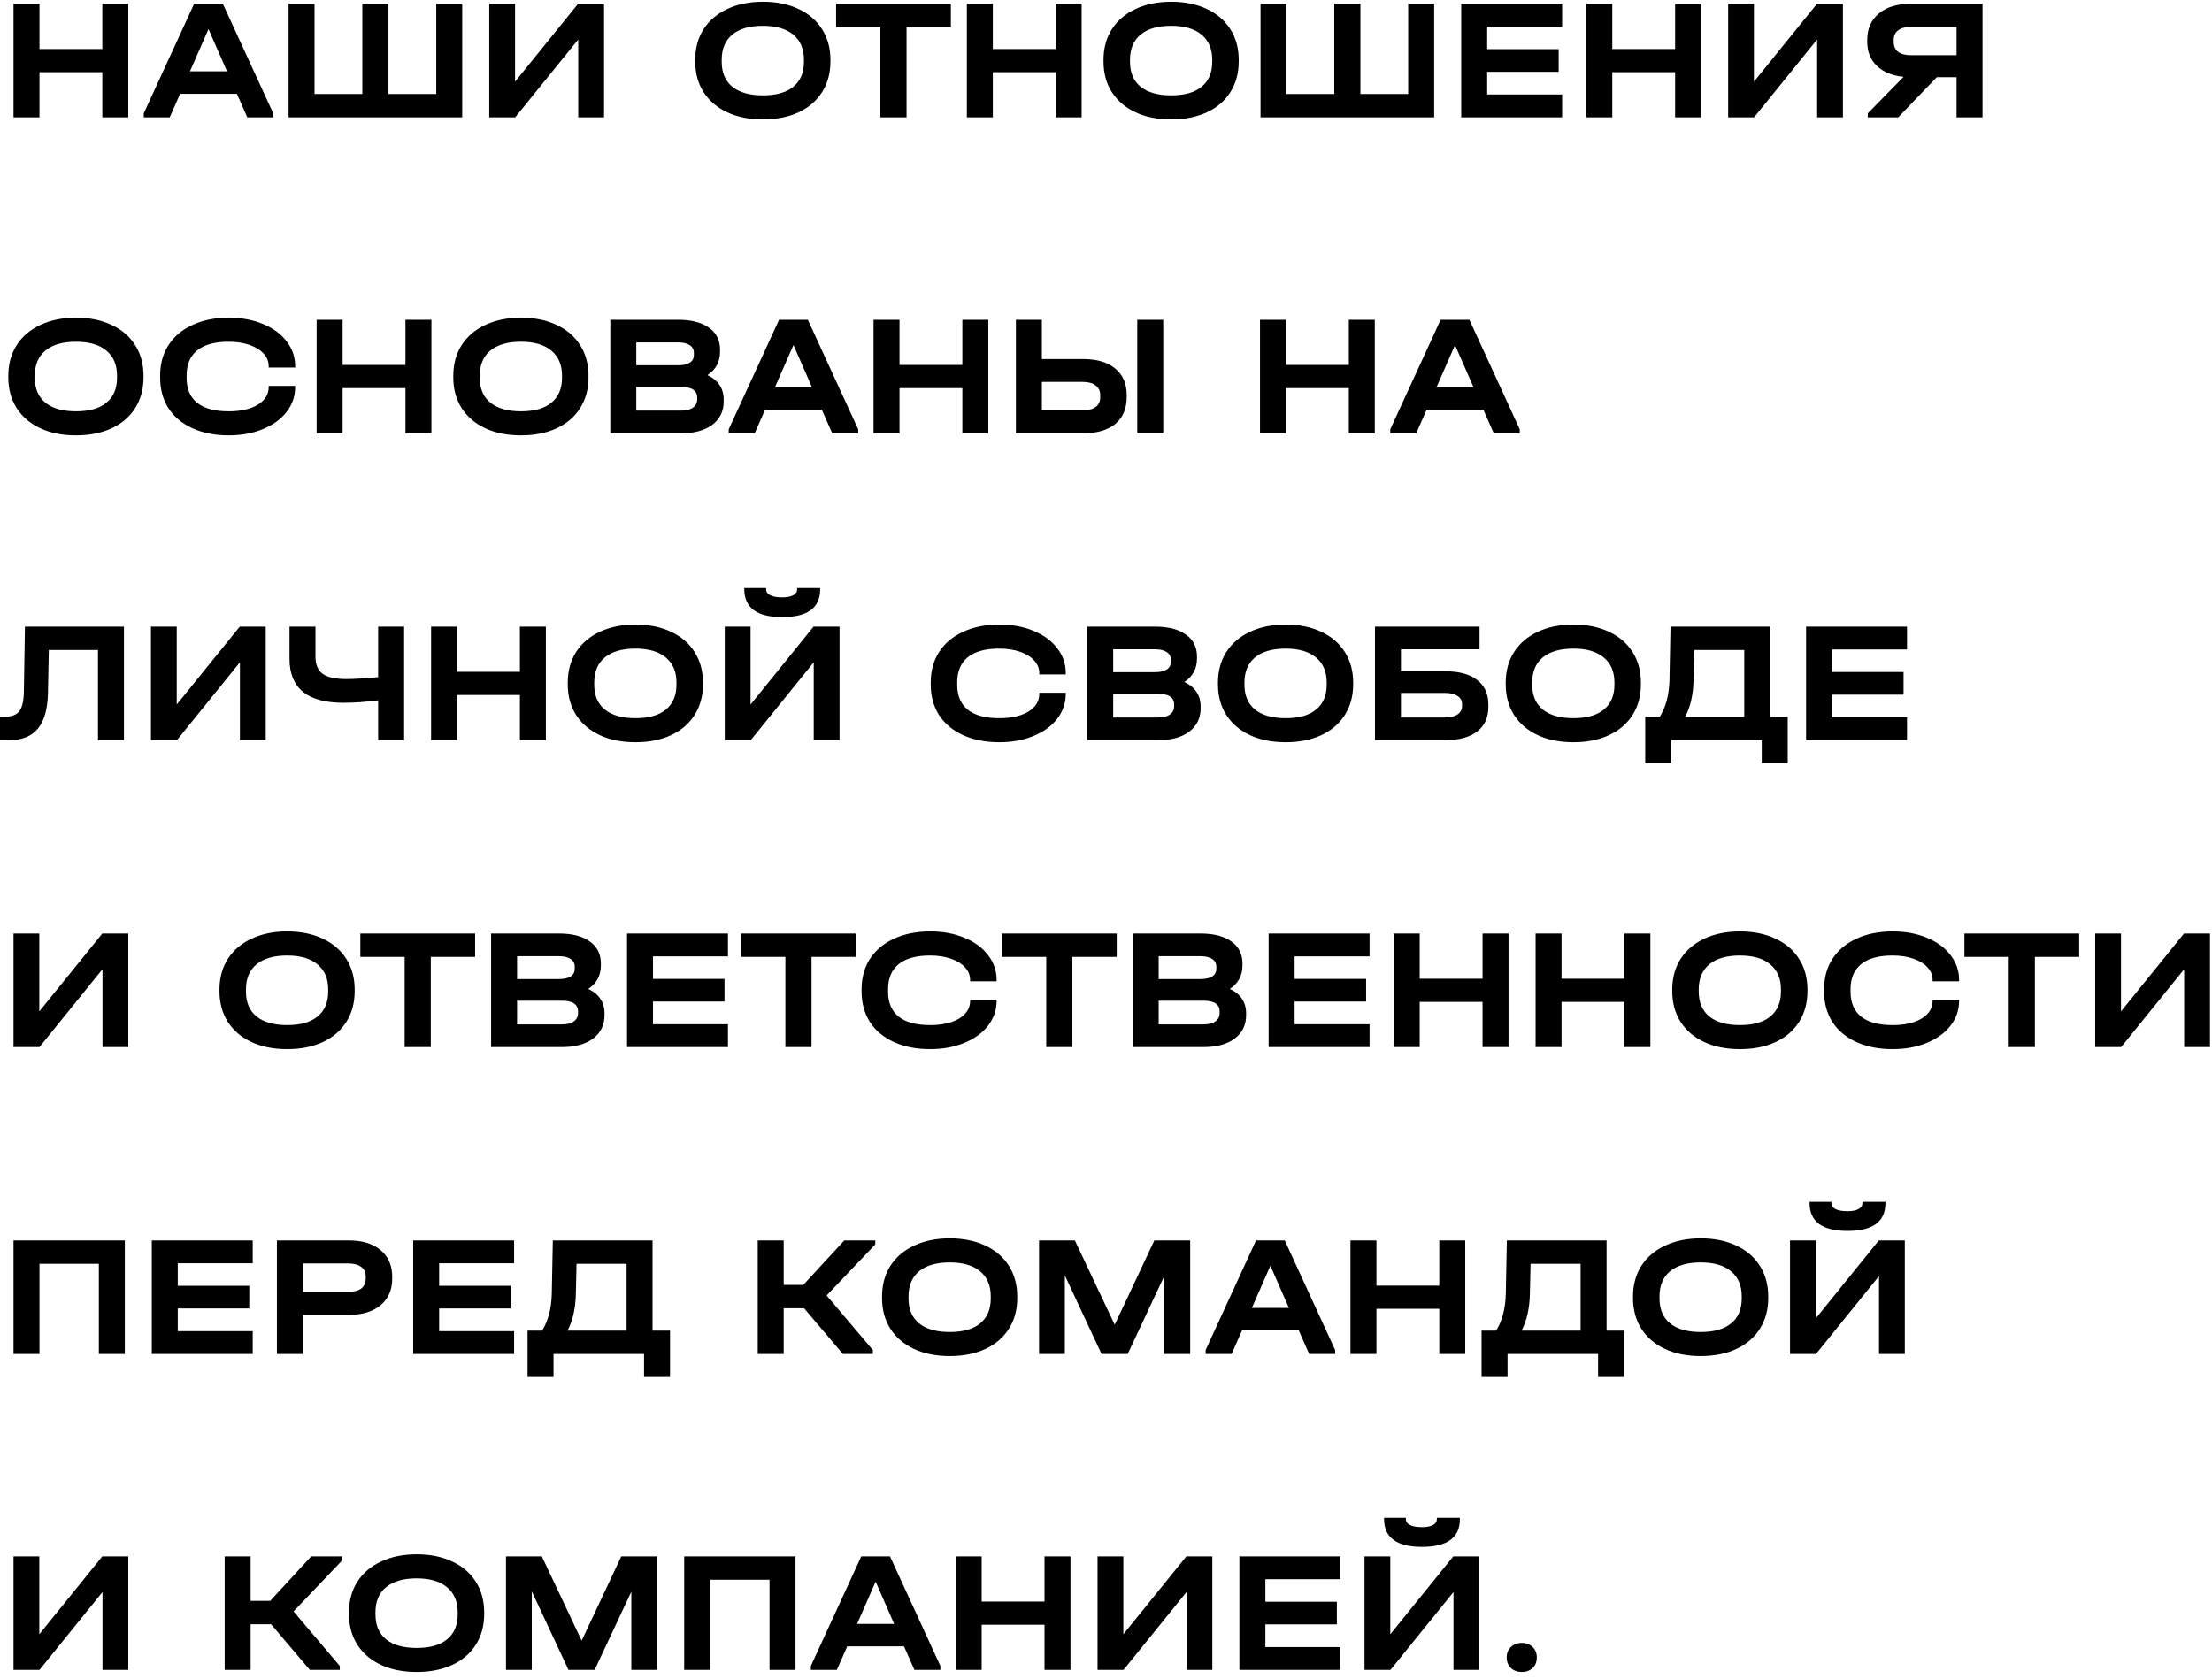 <?xml version="1.0" encoding="UTF-8"?> <svg xmlns="http://www.w3.org/2000/svg" width="245" height="186" viewBox="0 0 245 186" fill="none"> <path d="M4.372 0.421V5.426H11.332V0.421H14.209V13H11.332V7.995H4.372V13H1.496V0.421H4.372ZM30.264 12.559V13H27.388L26.238 10.392H19.948L18.798 13H15.922V12.559L21.502 0.421H24.684L30.264 12.559ZM25.145 7.899L23.093 3.221L21.041 7.899H25.145ZM34.838 0.421V10.411H40.13V0.421H43.026V10.411H48.318V0.421H51.194V13H31.962V0.421H34.838ZM57.046 0.421V9.05L64.026 0.421H66.902V13H64.045V4.371L57.065 13H54.189V0.421H57.046ZM84.499 13.23C82.991 13.23 81.674 12.968 80.549 12.444C79.424 11.92 78.549 11.172 77.922 10.2C77.309 9.229 77.002 8.098 77.002 6.807V6.634C77.002 5.343 77.309 4.212 77.922 3.24C78.549 2.268 79.424 1.521 80.549 0.997C81.687 0.46 83.004 0.191 84.499 0.191C86.008 0.191 87.324 0.46 88.449 0.997C89.574 1.521 90.444 2.268 91.057 3.24C91.671 4.212 91.978 5.343 91.978 6.634V6.807C91.978 8.098 91.671 9.229 91.057 10.2C90.444 11.172 89.574 11.92 88.449 12.444C87.324 12.968 86.008 13.23 84.499 13.23ZM84.499 10.565C85.982 10.565 87.107 10.245 87.874 9.606C88.654 8.967 89.044 8.046 89.044 6.845V6.615C89.044 5.413 88.647 4.486 87.855 3.834C87.075 3.182 85.957 2.857 84.499 2.857C83.029 2.857 81.898 3.182 81.105 3.834C80.326 4.486 79.936 5.413 79.936 6.615V6.845C79.936 8.046 80.326 8.967 81.105 9.606C81.898 10.245 83.029 10.565 84.499 10.565ZM92.604 3.01V0.421H105.317V3.01H100.408V13H97.512V3.01H92.604ZM109.965 0.421V5.426H116.925V0.421H119.801V13H116.925V7.995H109.965V13H107.088V0.421H109.965ZM129.721 13.23C128.213 13.23 126.896 12.968 125.771 12.444C124.646 11.92 123.771 11.172 123.144 10.2C122.531 9.229 122.224 8.098 122.224 6.807V6.634C122.224 5.343 122.531 4.212 123.144 3.24C123.771 2.268 124.646 1.521 125.771 0.997C126.909 0.46 128.226 0.191 129.721 0.191C131.23 0.191 132.546 0.46 133.671 0.997C134.796 1.521 135.665 2.268 136.279 3.24C136.893 4.212 137.199 5.343 137.199 6.634V6.807C137.199 8.098 136.893 9.229 136.279 10.2C135.665 11.172 134.796 11.92 133.671 12.444C132.546 12.968 131.23 13.23 129.721 13.23ZM129.721 10.565C131.204 10.565 132.329 10.245 133.096 9.606C133.876 8.967 134.266 8.046 134.266 6.845V6.615C134.266 5.413 133.869 4.486 133.077 3.834C132.297 3.182 131.179 2.857 129.721 2.857C128.251 2.857 127.12 3.182 126.327 3.834C125.548 4.486 125.158 5.413 125.158 6.615V6.845C125.158 8.046 125.548 8.967 126.327 9.606C127.12 10.245 128.251 10.565 129.721 10.565ZM142.491 0.421V10.411H147.783V0.421H150.678V10.411H155.971V0.421H158.847V13H139.615V0.421H142.491ZM173.021 0.421V2.952H164.718V5.445H172.637V7.957H164.718V10.469H173.021V13H161.842V0.421H173.021ZM178.575 0.421V5.426H185.535V0.421H188.411V13H185.535V7.995H178.575V13H175.699V0.421H178.575ZM194.266 0.421V9.05L201.246 0.421H204.122V13H201.265V4.371L194.285 13H191.409V0.421H194.266ZM219.583 0.421V13H216.707V8.551H214.521L210.245 13H206.871V12.559L210.84 8.513C209.587 8.385 208.603 7.983 207.887 7.305C207.171 6.615 206.813 5.726 206.813 4.64V4.429C206.813 3.189 207.241 2.211 208.098 1.495C208.954 0.779 210.124 0.421 211.607 0.421H219.583ZM216.707 2.972H211.683C211.057 2.972 210.578 3.099 210.245 3.355C209.913 3.598 209.747 3.956 209.747 4.429V4.64C209.747 5.126 209.913 5.496 210.245 5.752C210.578 5.995 211.057 6.116 211.683 6.116H216.707V2.972ZM8.418 48.23C6.909 48.23 5.593 47.968 4.468 47.444C3.343 46.92 2.467 46.172 1.841 45.2C1.227 44.229 0.92 43.098 0.92 41.806V41.634C0.92 40.343 1.227 39.212 1.841 38.24C2.467 37.269 3.343 36.521 4.468 35.996C5.605 35.46 6.922 35.191 8.418 35.191C9.926 35.191 11.243 35.46 12.368 35.996C13.493 36.521 14.362 37.269 14.976 38.24C15.589 39.212 15.896 40.343 15.896 41.634V41.806C15.896 43.098 15.589 44.229 14.976 45.2C14.362 46.172 13.493 46.92 12.368 47.444C11.243 47.968 9.926 48.23 8.418 48.23ZM8.418 45.565C9.901 45.565 11.025 45.245 11.793 44.606C12.572 43.967 12.962 43.047 12.962 41.845V41.615C12.962 40.413 12.566 39.486 11.773 38.834C10.994 38.182 9.875 37.856 8.418 37.856C6.948 37.856 5.816 38.182 5.024 38.834C4.244 39.486 3.854 40.413 3.854 41.615V41.845C3.854 43.047 4.244 43.967 5.024 44.606C5.816 45.245 6.948 45.565 8.418 45.565ZM25.329 48.23C23.808 48.23 22.472 47.968 21.322 47.444C20.171 46.92 19.283 46.178 18.656 45.22C18.043 44.248 17.736 43.117 17.736 41.826V41.615C17.736 40.324 18.043 39.199 18.656 38.24C19.283 37.269 20.171 36.521 21.322 35.996C22.472 35.46 23.808 35.191 25.329 35.191C26.735 35.191 27.994 35.421 29.107 35.882C30.232 36.342 31.107 36.981 31.733 37.799C32.373 38.617 32.692 39.538 32.692 40.56V40.714H29.759V40.56C29.759 40.036 29.567 39.569 29.183 39.16C28.812 38.751 28.288 38.432 27.611 38.202C26.946 37.971 26.179 37.856 25.31 37.856C23.789 37.856 22.632 38.176 21.839 38.815C21.059 39.454 20.67 40.375 20.67 41.576V41.864C20.67 43.078 21.059 43.999 21.839 44.625C22.619 45.252 23.782 45.565 25.329 45.565C26.671 45.565 27.745 45.322 28.55 44.836C29.356 44.338 29.759 43.686 29.759 42.88V42.746H32.692V42.88C32.692 43.903 32.373 44.823 31.733 45.642C31.107 46.447 30.232 47.08 29.107 47.54C27.994 48 26.735 48.23 25.329 48.23ZM37.947 35.421V40.426H44.907V35.421H47.783V48H44.907V42.995H37.947V48H35.07V35.421H37.947ZM57.703 48.23C56.195 48.23 54.878 47.968 53.753 47.444C52.628 46.92 51.753 46.172 51.126 45.2C50.513 44.229 50.206 43.098 50.206 41.806V41.634C50.206 40.343 50.513 39.212 51.126 38.24C51.753 37.269 52.628 36.521 53.753 35.996C54.891 35.46 56.208 35.191 57.703 35.191C59.212 35.191 60.528 35.46 61.653 35.996C62.778 36.521 63.647 37.269 64.261 38.24C64.875 39.212 65.181 40.343 65.181 41.634V41.806C65.181 43.098 64.875 44.229 64.261 45.2C63.647 46.172 62.778 46.92 61.653 47.444C60.528 47.968 59.212 48.23 57.703 48.23ZM57.703 45.565C59.186 45.565 60.311 45.245 61.078 44.606C61.858 43.967 62.248 43.047 62.248 41.845V41.615C62.248 40.413 61.851 39.486 61.059 38.834C60.279 38.182 59.16 37.856 57.703 37.856C56.233 37.856 55.102 38.182 54.309 38.834C53.529 39.486 53.139 40.413 53.139 41.615V41.845C53.139 43.047 53.529 43.967 54.309 44.606C55.102 45.245 56.233 45.565 57.703 45.565ZM78.354 41.557C78.942 41.826 79.389 42.19 79.696 42.65C80.003 43.11 80.156 43.647 80.156 44.261V44.472C80.156 45.558 79.734 46.421 78.891 47.06C78.047 47.687 76.903 48 75.458 48H67.597V35.421H75.094C76.577 35.421 77.721 35.715 78.526 36.303C79.344 36.879 79.753 37.69 79.753 38.739V38.95C79.753 40.074 79.287 40.944 78.354 41.557ZM70.473 37.933V40.464H75.075C76.263 40.464 76.858 40.074 76.858 39.295V39.103C76.858 38.719 76.704 38.432 76.398 38.24C76.104 38.035 75.669 37.933 75.094 37.933H70.473ZM77.222 44.05C77.222 43.257 76.621 42.861 75.42 42.861H70.473V45.488H75.42C75.995 45.488 76.436 45.379 76.743 45.162C77.062 44.945 77.222 44.638 77.222 44.242V44.05ZM95.054 47.559V48H92.178L91.028 45.392H84.738L83.588 48H80.712V47.559L86.291 35.421H89.475L95.054 47.559ZM89.935 42.9L87.883 38.221L85.831 42.9H89.935ZM99.628 35.421V40.426H106.589V35.421H109.465V48H106.589V42.995H99.628V48H96.752V35.421H99.628ZM115.396 35.421V39.774H119.979C121.5 39.774 122.683 40.126 123.527 40.829C124.37 41.519 124.792 42.497 124.792 43.762V43.992C124.792 45.271 124.37 46.261 123.527 46.965C122.683 47.655 121.5 48 119.979 48H112.52V35.421H115.396ZM128.838 35.421V48H125.962V35.421H128.838ZM119.903 45.45C120.542 45.45 121.027 45.328 121.36 45.085C121.692 44.843 121.858 44.485 121.858 44.012V43.762C121.858 43.302 121.686 42.944 121.341 42.689C121.008 42.433 120.529 42.305 119.903 42.305H115.396V45.45H119.903ZM142.435 35.421V40.426H149.395V35.421H152.271V48H149.395V42.995H142.435V48H139.558V35.421H142.435ZM168.327 47.559V48H165.451L164.3 45.392H158.011L156.861 48H153.984V47.559L159.564 35.421H162.747L168.327 47.559ZM163.207 42.9L161.156 38.221L159.104 42.9H163.207ZM13.729 82H10.853V72.01H5.407L5.311 76.784C5.273 78.549 4.902 79.859 4.199 80.715C3.496 81.572 2.435 82 1.016 82H0V79.411H0.479C1.272 79.411 1.828 79.201 2.148 78.779C2.467 78.357 2.633 77.615 2.646 76.554L2.761 69.421H13.729V82ZM19.576 69.421V78.05L26.556 69.421H29.432V82H26.575V73.371L19.596 82H16.719V69.421H19.576ZM44.76 69.421V82H41.883V77.59C40.49 77.769 39.205 77.858 38.029 77.858C36.048 77.858 34.559 77.456 33.561 76.65C32.564 75.832 32.066 74.611 32.066 72.988V69.421H34.942V72.758C34.942 73.627 35.21 74.26 35.747 74.656C36.284 75.04 37.16 75.231 38.374 75.231C39.167 75.231 40.337 75.161 41.883 75.02V69.421H44.76ZM50.624 69.421V74.426H57.584V69.421H60.46V82H57.584V76.995H50.624V82H47.748V69.421H50.624ZM70.38 82.23C68.872 82.23 67.555 81.968 66.43 81.444C65.305 80.92 64.43 80.172 63.803 79.201C63.19 78.229 62.883 77.098 62.883 75.806V75.634C62.883 74.343 63.19 73.212 63.803 72.24C64.43 71.269 65.305 70.521 66.43 69.996C67.568 69.46 68.885 69.191 70.38 69.191C71.889 69.191 73.205 69.46 74.33 69.996C75.455 70.521 76.325 71.269 76.938 72.24C77.552 73.212 77.859 74.343 77.859 75.634V75.806C77.859 77.098 77.552 78.229 76.938 79.201C76.325 80.172 75.455 80.92 74.33 81.444C73.205 81.968 71.889 82.23 70.38 82.23ZM70.38 79.565C71.863 79.565 72.988 79.245 73.755 78.606C74.535 77.967 74.925 77.046 74.925 75.845V75.615C74.925 74.413 74.528 73.486 73.736 72.834C72.956 72.183 71.838 71.856 70.38 71.856C68.91 71.856 67.779 72.183 66.986 72.834C66.207 73.486 65.817 74.413 65.817 75.615V75.845C65.817 77.046 66.207 77.967 66.986 78.606C67.779 79.245 68.91 79.565 70.38 79.565ZM83.131 69.421V78.05L90.11 69.421H92.987V82H90.129V73.371L83.15 82H80.274V69.421H83.131ZM86.64 68.367C85.246 68.367 84.198 68.111 83.495 67.6C82.792 67.076 82.44 66.309 82.44 65.299V65.145H84.856V65.299C84.856 65.58 85.01 65.797 85.317 65.951C85.623 66.104 86.064 66.181 86.64 66.181C87.164 66.181 87.567 66.104 87.848 65.951C88.142 65.797 88.289 65.58 88.289 65.299V65.145H90.839V65.299C90.839 67.344 89.439 68.367 86.64 68.367ZM110.68 82.23C109.159 82.23 107.823 81.968 106.672 81.444C105.522 80.92 104.633 80.178 104.007 79.22C103.393 78.248 103.086 77.117 103.086 75.826V75.615C103.086 74.324 103.393 73.199 104.007 72.24C104.633 71.269 105.522 70.521 106.672 69.996C107.823 69.46 109.159 69.191 110.68 69.191C112.086 69.191 113.345 69.421 114.457 69.882C115.582 70.342 116.458 70.981 117.084 71.799C117.723 72.617 118.043 73.537 118.043 74.56V74.714H115.109V74.56C115.109 74.036 114.917 73.57 114.534 73.16C114.163 72.751 113.639 72.432 112.962 72.202C112.297 71.972 111.53 71.856 110.661 71.856C109.139 71.856 107.982 72.176 107.19 72.815C106.41 73.454 106.02 74.375 106.02 75.576V75.864C106.02 77.079 106.41 77.999 107.19 78.625C107.97 79.252 109.133 79.565 110.68 79.565C112.022 79.565 113.096 79.322 113.901 78.836C114.706 78.338 115.109 77.686 115.109 76.88V76.746H118.043V76.88C118.043 77.903 117.723 78.823 117.084 79.641C116.458 80.447 115.582 81.08 114.457 81.54C113.345 82 112.086 82.23 110.68 82.23ZM131.178 75.557C131.766 75.826 132.214 76.19 132.52 76.65C132.827 77.11 132.981 77.647 132.981 78.261V78.472C132.981 79.558 132.559 80.421 131.715 81.06C130.871 81.687 129.727 82 128.283 82H120.421V69.421H127.918C129.401 69.421 130.545 69.715 131.351 70.303C132.169 70.879 132.578 71.69 132.578 72.739V72.95C132.578 74.074 132.111 74.944 131.178 75.557ZM123.297 71.933V74.464H127.899C129.088 74.464 129.682 74.074 129.682 73.295V73.103C129.682 72.719 129.529 72.432 129.222 72.24C128.928 72.035 128.494 71.933 127.918 71.933H123.297ZM130.047 78.05C130.047 77.257 129.446 76.861 128.244 76.861H123.297V79.488H128.244C128.82 79.488 129.261 79.379 129.567 79.162C129.887 78.945 130.047 78.638 130.047 78.242V78.05ZM142.398 82.23C140.89 82.23 139.573 81.968 138.448 81.444C137.323 80.92 136.448 80.172 135.821 79.201C135.208 78.229 134.901 77.098 134.901 75.806V75.634C134.901 74.343 135.208 73.212 135.821 72.24C136.448 71.269 137.323 70.521 138.448 69.996C139.586 69.46 140.903 69.191 142.398 69.191C143.907 69.191 145.223 69.46 146.348 69.996C147.473 70.521 148.343 71.269 148.956 72.24C149.57 73.212 149.877 74.343 149.877 75.634V75.806C149.877 77.098 149.57 78.229 148.956 79.201C148.343 80.172 147.473 80.92 146.348 81.444C145.223 81.968 143.907 82.23 142.398 82.23ZM142.398 79.565C143.881 79.565 145.006 79.245 145.773 78.606C146.553 77.967 146.943 77.046 146.943 75.845V75.615C146.943 74.413 146.547 73.486 145.754 72.834C144.974 72.183 143.856 71.856 142.398 71.856C140.928 71.856 139.797 72.183 139.004 72.834C138.225 73.486 137.835 74.413 137.835 75.615V75.845C137.835 77.046 138.225 77.967 139.004 78.606C139.797 79.245 140.928 79.565 142.398 79.565ZM163.873 69.421V71.933H155.168V74.368H160.058C161.604 74.368 162.787 74.688 163.605 75.327C164.436 75.954 164.851 76.868 164.851 78.069V78.299C164.851 79.488 164.436 80.402 163.605 81.041C162.774 81.68 161.592 82 160.058 82H152.292V69.421H163.873ZM160 79.488C160.614 79.488 161.087 79.379 161.419 79.162C161.764 78.932 161.937 78.619 161.937 78.223V78.012C161.937 77.615 161.764 77.308 161.419 77.091C161.087 76.874 160.614 76.765 160 76.765H155.168V79.488H160ZM174.269 82.23C172.761 82.23 171.444 81.968 170.319 81.444C169.194 80.92 168.318 80.172 167.692 79.201C167.079 78.229 166.772 77.098 166.772 75.806V75.634C166.772 74.343 167.079 73.212 167.692 72.24C168.318 71.269 169.194 70.521 170.319 69.996C171.457 69.46 172.773 69.191 174.269 69.191C175.778 69.191 177.094 69.46 178.219 69.996C179.344 70.521 180.213 71.269 180.827 72.24C181.44 73.212 181.747 74.343 181.747 75.634V75.806C181.747 77.098 181.44 78.229 180.827 79.201C180.213 80.172 179.344 80.92 178.219 81.444C177.094 81.968 175.778 82.23 174.269 82.23ZM174.269 79.565C175.752 79.565 176.877 79.245 177.644 78.606C178.424 77.967 178.814 77.046 178.814 75.845V75.615C178.814 74.413 178.417 73.486 177.625 72.834C176.845 72.183 175.726 71.856 174.269 71.856C172.799 71.856 171.668 72.183 170.875 72.834C170.095 73.486 169.705 74.413 169.705 75.615V75.845C169.705 77.046 170.095 77.967 170.875 78.606C171.668 79.245 172.799 79.565 174.269 79.565ZM198.005 79.411V84.55H195.129V82H185.101V84.55H182.225V79.411H183.835C184.513 78.338 184.871 76.97 184.909 75.308L185.024 69.421H196.069V79.411H198.005ZM187.574 75.365C187.536 76.963 187.229 78.312 186.654 79.411H193.193V72.01H187.651L187.574 75.365ZM211.221 69.421V71.952H202.918V74.445H210.837V76.957H202.918V79.469H211.221V82H200.042V69.421H211.221ZM4.353 103.421V112.05L11.332 103.421H14.209V116H11.351V107.371L4.372 116H1.496V103.421H4.353ZM31.806 116.23C30.297 116.23 28.981 115.968 27.856 115.444C26.731 114.92 25.855 114.172 25.229 113.2C24.615 112.229 24.308 111.098 24.308 109.807V109.634C24.308 108.343 24.615 107.212 25.229 106.24C25.855 105.268 26.731 104.521 27.856 103.997C28.994 103.46 30.31 103.191 31.806 103.191C33.314 103.191 34.631 103.46 35.756 103.997C36.881 104.521 37.75 105.268 38.364 106.24C38.977 107.212 39.284 108.343 39.284 109.634V109.807C39.284 111.098 38.977 112.229 38.364 113.2C37.75 114.172 36.881 114.92 35.756 115.444C34.631 115.968 33.314 116.23 31.806 116.23ZM31.806 113.565C33.289 113.565 34.414 113.245 35.181 112.606C35.96 111.967 36.35 111.046 36.35 109.845V109.615C36.35 108.413 35.954 107.486 35.161 106.834C34.382 106.182 33.263 105.856 31.806 105.856C30.336 105.856 29.204 106.182 28.412 106.834C27.632 107.486 27.242 108.413 27.242 109.615V109.845C27.242 111.046 27.632 111.967 28.412 112.606C29.204 113.245 30.336 113.565 31.806 113.565ZM39.91 106.01V103.421H52.623V106.01H47.714V116H44.819V106.01H39.91ZM65.152 109.557C65.74 109.826 66.188 110.19 66.494 110.65C66.801 111.11 66.955 111.647 66.955 112.261V112.472C66.955 113.558 66.533 114.421 65.689 115.06C64.845 115.687 63.701 116 62.257 116H54.395V103.421H61.892C63.375 103.421 64.519 103.715 65.325 104.303C66.143 104.879 66.552 105.69 66.552 106.739V106.949C66.552 108.074 66.085 108.944 65.152 109.557ZM57.271 105.933V108.464H61.873C63.062 108.464 63.657 108.074 63.657 107.295V107.103C63.657 106.719 63.503 106.432 63.196 106.24C62.902 106.035 62.468 105.933 61.892 105.933H57.271ZM64.021 112.05C64.021 111.257 63.42 110.861 62.218 110.861H57.271V113.488H62.218C62.794 113.488 63.235 113.379 63.541 113.162C63.861 112.945 64.021 112.638 64.021 112.242V112.05ZM80.629 103.421V105.952H72.326V108.445H80.246V110.957H72.326V113.469H80.629V116H69.45V103.421H80.629ZM82.08 106.01V103.421H94.793V106.01H89.884V116H86.989V106.01H82.08ZM103.021 116.23C101.5 116.23 100.164 115.968 99.013 115.444C97.863 114.92 96.975 114.178 96.348 113.22C95.735 112.248 95.428 111.117 95.428 109.826V109.615C95.428 108.324 95.735 107.199 96.348 106.24C96.975 105.268 97.863 104.521 99.013 103.997C100.164 103.46 101.5 103.191 103.021 103.191C104.427 103.191 105.686 103.421 106.798 103.881C107.923 104.342 108.799 104.981 109.425 105.799C110.065 106.617 110.384 107.537 110.384 108.56V108.714H107.45V108.56C107.45 108.036 107.259 107.569 106.875 107.16C106.504 106.751 105.98 106.432 105.303 106.202C104.638 105.972 103.871 105.856 103.002 105.856C101.481 105.856 100.324 106.176 99.531 106.815C98.751 107.454 98.362 108.375 98.362 109.576V109.864C98.362 111.078 98.751 111.999 99.531 112.625C100.311 113.252 101.474 113.565 103.021 113.565C104.363 113.565 105.437 113.322 106.242 112.836C107.048 112.338 107.45 111.686 107.45 110.88V110.746H110.384V110.88C110.384 111.903 110.065 112.823 109.425 113.641C108.799 114.447 107.923 115.08 106.798 115.54C105.686 116 104.427 116.23 103.021 116.23ZM110.973 106.01V103.421H123.686V106.01H118.777V116H115.882V106.01H110.973ZM136.215 109.557C136.803 109.826 137.251 110.19 137.557 110.65C137.864 111.11 138.018 111.647 138.018 112.261V112.472C138.018 113.558 137.596 114.421 136.752 115.06C135.908 115.687 134.764 116 133.32 116H125.458V103.421H132.956C134.438 103.421 135.582 103.715 136.388 104.303C137.206 104.879 137.615 105.69 137.615 106.739V106.949C137.615 108.074 137.148 108.944 136.215 109.557ZM128.334 105.933V108.464H132.936C134.125 108.464 134.72 108.074 134.72 107.295V107.103C134.72 106.719 134.566 106.432 134.259 106.24C133.965 106.035 133.531 105.933 132.956 105.933H128.334ZM135.084 112.05C135.084 111.257 134.483 110.861 133.281 110.861H128.334V113.488H133.281C133.857 113.488 134.298 113.379 134.605 113.162C134.924 112.945 135.084 112.638 135.084 112.242V112.05ZM151.692 103.421V105.952H143.39V108.445H151.309V110.957H143.39V113.469H151.692V116H140.513V103.421H151.692ZM157.246 103.421V108.426H164.207V103.421H167.083V116H164.207V110.995H157.246V116H154.37V103.421H157.246ZM172.957 103.421V108.426H179.918V103.421H182.794V116H179.918V110.995H172.957V116H170.081V103.421H172.957ZM192.714 116.23C191.205 116.23 189.889 115.968 188.764 115.444C187.639 114.92 186.763 114.172 186.137 113.2C185.523 112.229 185.216 111.098 185.216 109.807V109.634C185.216 108.343 185.523 107.212 186.137 106.24C186.763 105.268 187.639 104.521 188.764 103.997C189.901 103.46 191.218 103.191 192.714 103.191C194.222 103.191 195.539 103.46 196.664 103.997C197.789 104.521 198.658 105.268 199.271 106.24C199.885 107.212 200.192 108.343 200.192 109.634V109.807C200.192 111.098 199.885 112.229 199.271 113.2C198.658 114.172 197.789 114.92 196.664 115.444C195.539 115.968 194.222 116.23 192.714 116.23ZM192.714 113.565C194.197 113.565 195.321 113.245 196.088 112.606C196.868 111.967 197.258 111.046 197.258 109.845V109.615C197.258 108.413 196.862 107.486 196.069 106.834C195.29 106.182 194.171 105.856 192.714 105.856C191.244 105.856 190.112 106.182 189.32 106.834C188.54 107.486 188.15 108.413 188.15 109.615V109.845C188.15 111.046 188.54 111.967 189.32 112.606C190.112 113.245 191.244 113.565 192.714 113.565ZM209.625 116.23C208.104 116.23 206.768 115.968 205.617 115.444C204.467 114.92 203.579 114.178 202.952 113.22C202.339 112.248 202.032 111.117 202.032 109.826V109.615C202.032 108.324 202.339 107.199 202.952 106.24C203.579 105.268 204.467 104.521 205.617 103.997C206.768 103.46 208.104 103.191 209.625 103.191C211.031 103.191 212.29 103.421 213.402 103.881C214.527 104.342 215.403 104.981 216.029 105.799C216.669 106.617 216.988 107.537 216.988 108.56V108.714H214.054V108.56C214.054 108.036 213.863 107.569 213.479 107.16C213.108 106.751 212.584 106.432 211.907 106.202C211.242 105.972 210.475 105.856 209.606 105.856C208.085 105.856 206.928 106.176 206.135 106.815C205.355 107.454 204.966 108.375 204.966 109.576V109.864C204.966 111.078 205.355 111.999 206.135 112.625C206.915 113.252 208.078 113.565 209.625 113.565C210.967 113.565 212.041 113.322 212.846 112.836C213.652 112.338 214.054 111.686 214.054 110.88V110.746H216.988V110.88C216.988 111.903 216.669 112.823 216.029 113.641C215.403 114.447 214.527 115.08 213.402 115.54C212.29 116 211.031 116.23 209.625 116.23ZM217.577 106.01V103.421H230.29V106.01H225.382V116H222.486V106.01H217.577ZM234.919 103.421V112.05L241.899 103.421H244.775V116H241.918V107.371L234.938 116H232.062V103.421H234.919ZM13.825 137.421V150H10.949V140.01H4.372V150H1.496V137.421H13.825ZM27.992 137.421V139.952H19.689V142.445H27.608V144.957H19.689V147.469H27.992V150H16.813V137.421H27.992ZM38.647 137.421C40.13 137.421 41.299 137.779 42.156 138.495C43.012 139.211 43.44 140.189 43.44 141.429V141.64C43.44 142.893 43.012 143.877 42.156 144.593C41.299 145.309 40.13 145.666 38.647 145.666H33.546V150H30.67V137.421H38.647ZM38.57 143.116C39.196 143.116 39.676 142.995 40.008 142.752C40.34 142.496 40.507 142.126 40.507 141.64V141.429C40.507 140.956 40.34 140.598 40.008 140.355C39.676 140.099 39.196 139.972 38.57 139.972H33.546V143.116H38.57ZM56.942 137.421V139.952H48.639V142.445H56.558V144.957H48.639V147.469H56.942V150H45.763V137.421H56.942ZM74.212 147.411V152.55H71.335V150H61.307V152.55H58.431V147.411H60.041C60.719 146.338 61.077 144.97 61.115 143.308L61.23 137.421H72.275V147.411H74.212ZM63.78 143.365C63.742 144.963 63.435 146.312 62.86 147.411H69.399V140.01H63.857L63.78 143.365ZM96.945 137.862L91.557 143.519L96.676 149.559V150H93.359L89.064 144.938H86.801V150H83.925V137.421H86.801V142.349H88.968L93.513 137.421H96.945V137.862ZM105.191 150.23C103.682 150.23 102.366 149.968 101.241 149.444C100.116 148.92 99.24 148.172 98.614 147.2C98 146.229 97.694 145.098 97.694 143.807V143.634C97.694 142.343 98 141.212 98.614 140.24C99.24 139.268 100.116 138.521 101.241 137.997C102.379 137.46 103.695 137.191 105.191 137.191C106.699 137.191 108.016 137.46 109.141 137.997C110.266 138.521 111.135 139.268 111.749 140.24C112.362 141.212 112.669 142.343 112.669 143.634V143.807C112.669 145.098 112.362 146.229 111.749 147.2C111.135 148.172 110.266 148.92 109.141 149.444C108.016 149.968 106.699 150.23 105.191 150.23ZM105.191 147.565C106.674 147.565 107.799 147.245 108.566 146.606C109.345 145.967 109.735 145.046 109.735 143.845V143.615C109.735 142.413 109.339 141.486 108.547 140.834C107.767 140.182 106.648 139.856 105.191 139.856C103.721 139.856 102.59 140.182 101.797 140.834C101.017 141.486 100.627 142.413 100.627 143.615V143.845C100.627 145.046 101.017 145.967 101.797 146.606C102.59 147.245 103.721 147.565 105.191 147.565ZM131.824 150H128.967V141.333L124.902 150H122.006L117.941 141.295V150H115.084V137.421H119.053L123.464 146.759L127.855 137.421H131.824V150ZM147.879 149.559V150H145.003L143.852 147.392H137.563L136.412 150H133.536V149.559L139.116 137.421H142.299L147.879 149.559ZM142.759 144.899L140.708 140.221L138.656 144.899H142.759ZM152.453 137.421V142.426H159.413V137.421H162.289V150H159.413V144.995H152.453V150H149.577V137.421H152.453ZM179.879 147.411V152.55H177.003V150H166.975V152.55H164.098V147.411H165.709C166.387 146.338 166.744 144.97 166.783 143.308L166.898 137.421H177.943V147.411H179.879ZM169.448 143.365C169.41 144.963 169.103 146.312 168.528 147.411H175.066V140.01H169.525L169.448 143.365ZM188.369 150.23C186.861 150.23 185.544 149.968 184.419 149.444C183.294 148.92 182.419 148.172 181.792 147.2C181.179 146.229 180.872 145.098 180.872 143.807V143.634C180.872 142.343 181.179 141.212 181.792 140.24C182.419 139.268 183.294 138.521 184.419 137.997C185.557 137.46 186.874 137.191 188.369 137.191C189.878 137.191 191.194 137.46 192.319 137.997C193.444 138.521 194.314 139.268 194.927 140.24C195.541 141.212 195.848 142.343 195.848 143.634V143.807C195.848 145.098 195.541 146.229 194.927 147.2C194.314 148.172 193.444 148.92 192.319 149.444C191.194 149.968 189.878 150.23 188.369 150.23ZM188.369 147.565C189.852 147.565 190.977 147.245 191.744 146.606C192.524 145.967 192.914 145.046 192.914 143.845V143.615C192.914 142.413 192.518 141.486 191.725 140.834C190.945 140.182 189.827 139.856 188.369 139.856C186.899 139.856 185.768 140.182 184.975 140.834C184.196 141.486 183.806 142.413 183.806 143.615V143.845C183.806 145.046 184.196 145.967 184.975 146.606C185.768 147.245 186.899 147.565 188.369 147.565ZM201.12 137.421V146.05L208.099 137.421H210.976V150H208.119V141.371L201.139 150H198.263V137.421H201.12ZM204.629 136.367C203.235 136.367 202.187 136.111 201.484 135.6C200.781 135.076 200.429 134.309 200.429 133.299V133.145H202.845V133.299C202.845 133.58 202.999 133.797 203.306 133.951C203.612 134.104 204.054 134.181 204.629 134.181C205.153 134.181 205.556 134.104 205.837 133.951C206.131 133.797 206.278 133.58 206.278 133.299V133.145H208.828V133.299C208.828 135.344 207.428 136.367 204.629 136.367ZM4.353 172.421V181.05L11.332 172.421H14.209V185H11.351V176.371L4.372 185H1.496V172.421H4.353ZM37.904 172.862L32.515 178.519L37.635 184.559V185H34.318L30.023 179.938H27.76V185H24.884V172.421H27.76V177.349H29.927L34.471 172.421H37.904V172.862ZM46.15 185.23C44.641 185.23 43.325 184.968 42.2 184.444C41.075 183.92 40.199 183.172 39.573 182.2C38.959 181.229 38.652 180.098 38.652 178.807V178.634C38.652 177.343 38.959 176.212 39.573 175.24C40.199 174.268 41.075 173.521 42.2 172.997C43.337 172.46 44.654 172.191 46.15 172.191C47.658 172.191 48.975 172.46 50.1 172.997C51.224 173.521 52.094 174.268 52.707 175.24C53.321 176.212 53.628 177.343 53.628 178.634V178.807C53.628 180.098 53.321 181.229 52.707 182.2C52.094 183.172 51.224 183.92 50.1 184.444C48.975 184.968 47.658 185.23 46.15 185.23ZM46.15 182.565C47.632 182.565 48.757 182.245 49.524 181.606C50.304 180.967 50.694 180.046 50.694 178.845V178.615C50.694 177.413 50.298 176.486 49.505 175.834C48.725 175.182 47.607 174.856 46.15 174.856C44.679 174.856 43.548 175.182 42.756 175.834C41.976 176.486 41.586 177.413 41.586 178.615V178.845C41.586 180.046 41.976 180.967 42.756 181.606C43.548 182.245 44.679 182.565 46.15 182.565ZM72.782 185H69.925V176.333L65.86 185H62.965L58.9 176.295V185H56.043V172.421H60.012L64.422 181.759L68.813 172.421H72.782V185ZM88.109 172.421V185H85.233V175.01H78.656V185H75.779V172.421H88.109ZM104.155 184.559V185H101.279L100.128 182.392H93.839L92.688 185H89.812V184.559L95.392 172.421H98.575L104.155 184.559ZM99.035 179.899L96.984 175.221L94.932 179.899H99.035ZM108.729 172.421V177.426H115.689V172.421H118.566V185H115.689V179.995H108.729V185H105.853V172.421H108.729ZM124.42 172.421V181.05L131.4 172.421H134.276V185H131.419V176.371L124.439 185H121.563V172.421H124.42ZM148.453 172.421V174.952H140.15V177.445H148.069V179.957H140.15V182.469H148.453V185H137.274V172.421H148.453ZM153.988 172.421V181.05L160.967 172.421H163.844V185H160.987V176.371L154.007 185H151.131V172.421H153.988ZM157.497 171.367C156.103 171.367 155.055 171.111 154.352 170.6C153.649 170.076 153.298 169.309 153.298 168.299V168.145H155.714V168.299C155.714 168.58 155.867 168.797 156.174 168.951C156.481 169.104 156.922 169.181 157.497 169.181C158.021 169.181 158.424 169.104 158.705 168.951C158.999 168.797 159.146 168.58 159.146 168.299V168.145H161.696V168.299C161.696 170.344 160.296 171.367 157.497 171.367ZM168.548 185.23C168.062 185.23 167.66 185.083 167.34 184.789C167.033 184.482 166.88 184.092 166.88 183.619C166.88 183.146 167.033 182.763 167.34 182.469C167.66 182.162 168.062 182.009 168.548 182.009C169.046 182.009 169.449 182.162 169.756 182.469C170.063 182.763 170.216 183.146 170.216 183.619C170.216 184.105 170.063 184.495 169.756 184.789C169.449 185.083 169.046 185.23 168.548 185.23Z" fill="black"></path> </svg> 
